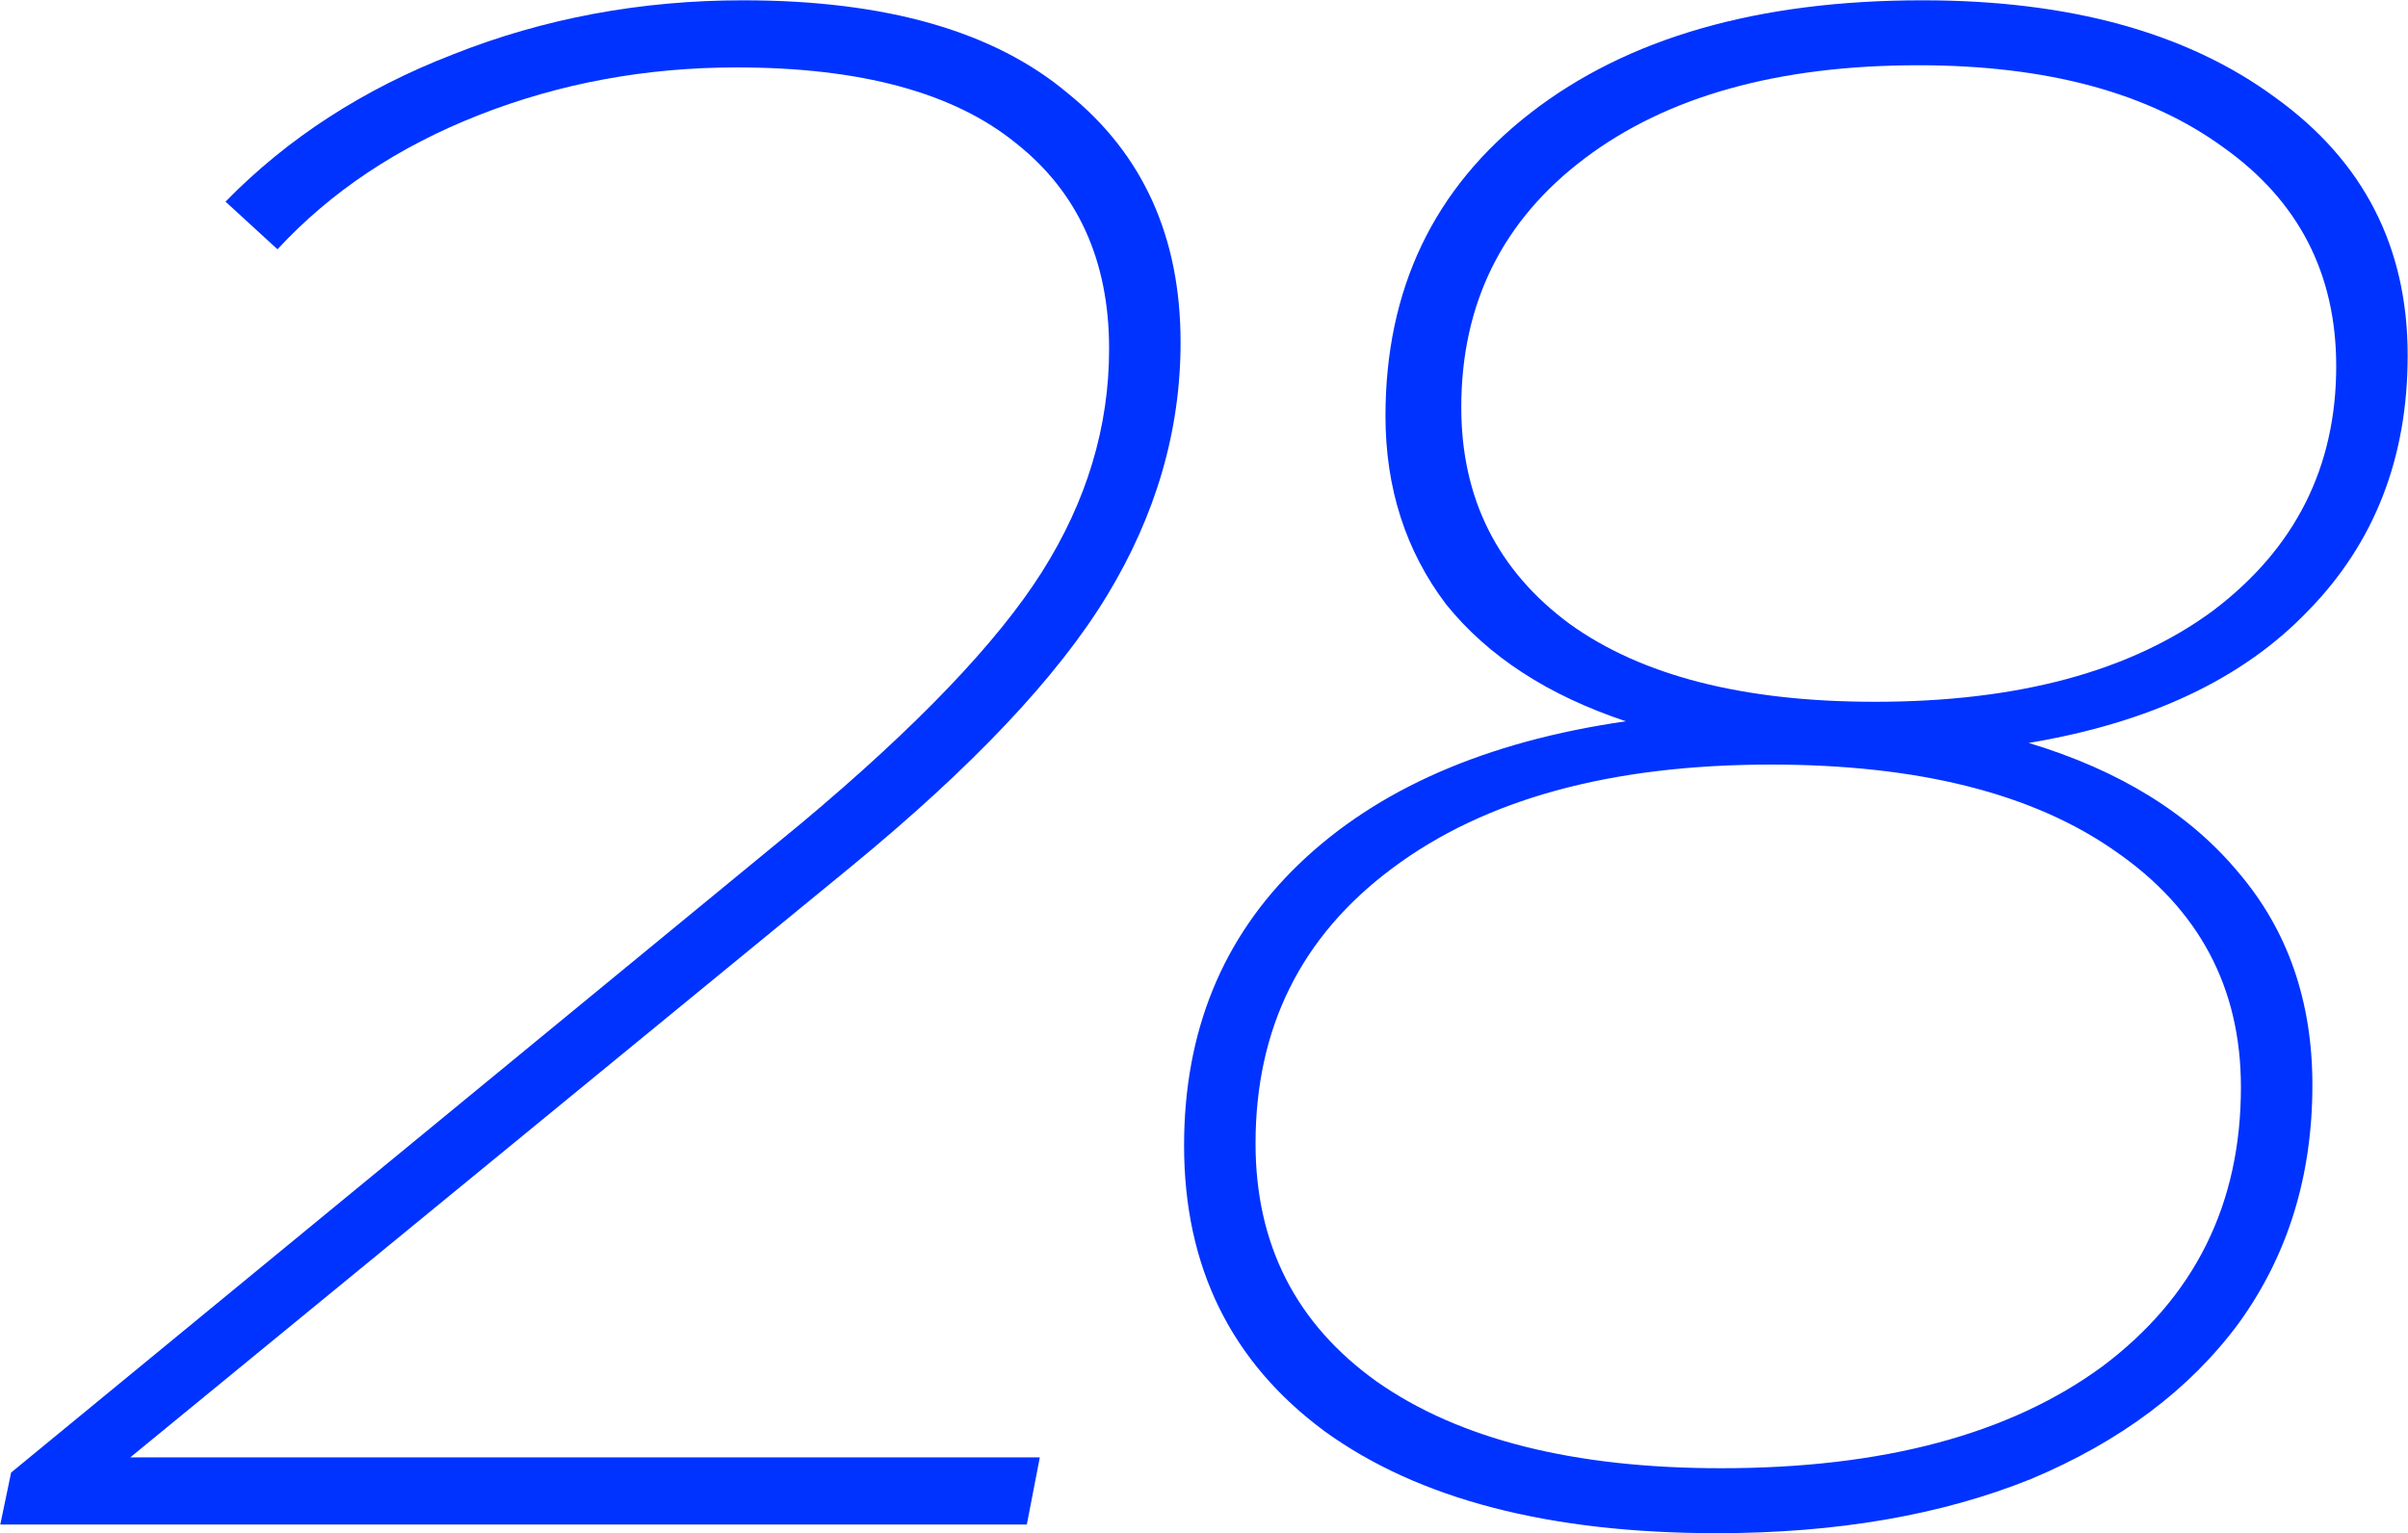 <svg xmlns="http://www.w3.org/2000/svg" width="2443" height="1556" viewBox="0 0 2443 1556" fill="none"><path d="M2058.17 753.927C2150.45 781.757 2221.49 825.7 2271.29 885.755C2321.1 944.346 2346 1016.12 2346 1101.08C2346 1193.36 2321.1 1273.92 2271.29 1342.76C2221.49 1410.14 2151.18 1462.87 2060.37 1500.96C1969.55 1537.57 1863.36 1555.88 1741.78 1555.88C1571.87 1555.88 1439.31 1521.46 1344.1 1452.62C1248.89 1382.31 1201.29 1285.64 1201.29 1162.6C1201.29 1046.88 1240.1 951.67 1317.73 876.967C1396.83 800.799 1507.42 752.462 1649.5 731.955C1570.41 705.59 1509.62 666.041 1467.14 613.31C1426.13 559.114 1405.62 495.396 1405.62 422.158C1405.62 293.259 1454.69 190.726 1552.83 114.559C1650.97 38.391 1783.53 0.307 1950.51 0.307C2099.92 0.307 2219.3 33.264 2308.65 99.178C2398 163.628 2442.67 250.781 2442.67 360.638C2442.67 464.636 2408.98 551.057 2341.6 619.901C2275.69 688.745 2181.21 733.42 2058.17 753.927ZM1482.52 413.37C1482.52 505.65 1519.14 578.888 1592.38 633.084C1665.62 685.815 1768.88 712.181 1902.17 712.181C2047.19 712.181 2161.44 681.421 2244.93 619.901C2328.42 556.916 2370.17 474.157 2370.17 371.624C2370.17 277.879 2332.08 203.909 2255.91 149.713C2179.75 94.052 2076.48 66.221 1946.12 66.221C1804.04 66.221 1691.25 97.714 1607.76 160.698C1524.27 223.683 1482.52 307.907 1482.52 413.37ZM1746.18 1489.97C1910.23 1489.97 2039.13 1455.55 2132.87 1386.7C2226.62 1316.4 2273.49 1221.92 2273.49 1103.27C2273.49 1002.2 2231.01 922.374 2146.06 863.784C2062.57 805.193 1946.12 775.898 1796.71 775.898C1634.12 775.898 1505.96 811.052 1412.21 881.361C1319.93 950.205 1273.79 1043.22 1273.79 1160.4C1273.79 1262.93 1314.81 1343.49 1396.83 1402.08C1480.32 1460.67 1596.77 1489.97 1746.18 1489.97Z" fill="#0033FF"></path><path d="M132.12 1478.98H1054.92L1041.74 1547.09H0.291L11.277 1494.36L813.233 835.221C930.414 737.082 1011.71 652.126 1057.12 580.353C1102.52 508.579 1125.23 433.144 1125.23 354.047C1125.23 264.697 1093.74 195.12 1030.75 145.319C967.766 94.052 873.289 68.418 747.319 68.418C655.039 68.418 567.886 84.531 485.859 116.756C403.833 148.98 335.721 194.388 281.525 252.978L228.794 204.641C291.778 140.192 368.678 90.39 459.494 55.236C551.774 18.617 649.913 0.307 753.911 0.307C898.922 0.307 1008.78 31.799 1083.48 94.784C1159.65 156.304 1197.73 240.528 1197.73 347.456C1197.73 436.806 1172.83 522.495 1123.03 604.521C1073.23 686.548 986.808 778.095 863.768 879.164L132.12 1478.98Z" fill="#0033FF"></path></svg>